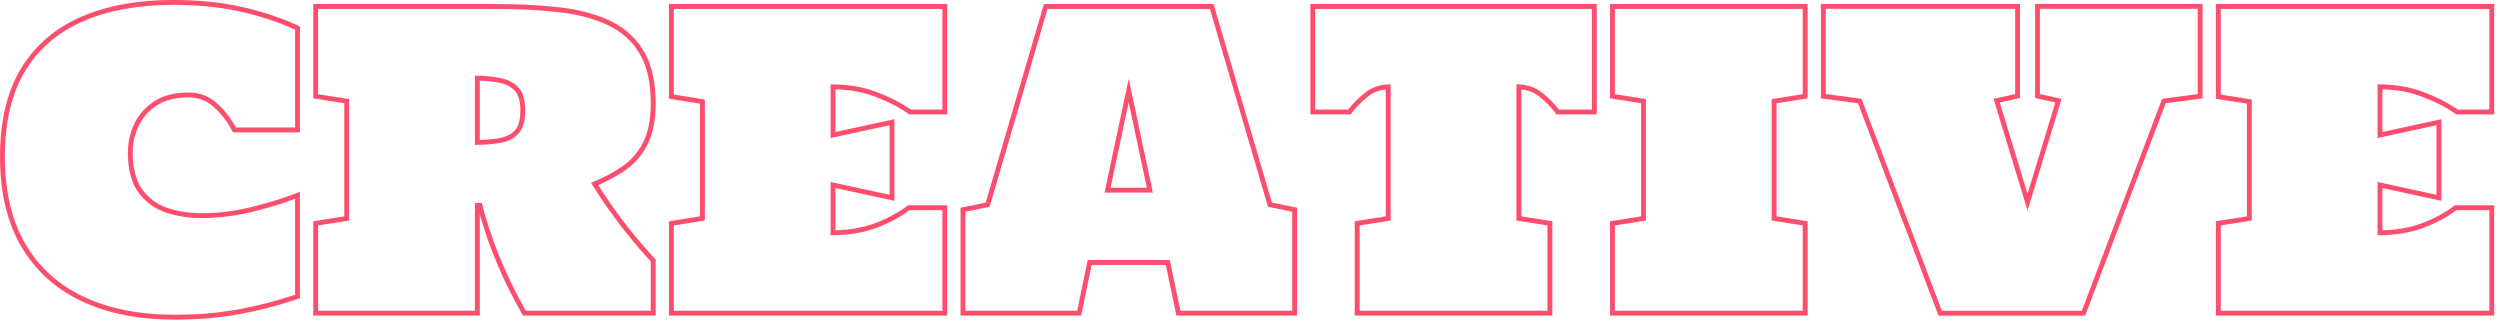 <?xml version="1.0" encoding="utf-8"?>
<svg xmlns="http://www.w3.org/2000/svg" fill="none" height="100%" overflow="visible" preserveAspectRatio="none" style="display: block;" viewBox="0 0 377 49" width="100%">
<g id="Group 35601">
<path d="M19.285 23.018C19.285 21.477 19.61 20.015 20.262 18.633C20.934 17.25 21.942 16.124 23.285 15.255C24.648 14.386 26.357 13.951 28.411 13.951L28.566 13.953C30.158 13.984 31.519 14.507 32.648 15.521C33.741 16.484 34.669 17.63 35.431 18.957L35.582 19.225H44.501V4.469C42.149 3.395 39.58 2.529 36.794 1.872L36.234 1.743C33.419 1.113 30.265 0.779 26.773 0.739L26.07 0.736C20.855 0.736 16.351 1.555 12.558 3.195C8.765 4.834 5.842 7.343 3.787 10.721C1.753 14.099 0.736 18.405 0.736 23.64L0.738 24.131C0.801 29.169 1.837 33.401 3.847 36.826C5.941 40.362 8.894 43.019 12.707 44.797C16.539 46.575 21.072 47.464 26.307 47.464C29.529 47.464 32.535 47.229 35.323 46.761L35.878 46.664C38.821 46.13 41.696 45.389 44.501 44.441V29.981C42.466 30.752 40.204 31.433 37.715 32.026L37.249 32.13C34.924 32.633 32.659 32.885 30.455 32.885V32.15C32.744 32.15 35.107 31.871 37.545 31.31C40.008 30.724 42.239 30.051 44.24 29.294L45.236 28.916V44.969L44.736 45.138C41.897 46.098 38.988 46.848 36.009 47.388C33.017 47.93 29.782 48.199 26.307 48.199C20.99 48.199 16.346 47.297 12.397 45.464L12.396 45.464C8.452 43.625 5.385 40.868 3.214 37.201L3.212 37.198C1.055 33.522 0 28.989 0 23.64C0 18.314 1.035 13.866 3.157 10.341L3.159 10.339C5.296 6.825 8.34 4.217 12.266 2.52C16.172 0.831 20.78 0 26.07 0C29.885 0 33.329 0.339 36.394 1.025C39.441 1.707 42.246 2.631 44.806 3.8L45.236 3.996V19.961H35.146L34.936 19.579C34.185 18.207 33.26 17.041 32.162 16.073L32.159 16.071L32.156 16.069C31.134 15.151 29.901 14.687 28.411 14.687C26.461 14.687 24.9 15.098 23.684 15.872C22.449 16.671 21.534 17.697 20.924 18.954C20.321 20.235 20.02 21.588 20.02 23.018C20.02 25.416 20.506 27.216 21.398 28.493C22.336 29.808 23.565 30.741 25.1 31.302C26.711 31.864 28.494 32.15 30.455 32.15V32.885C28.548 32.885 26.788 32.625 25.176 32.104L24.855 31.996C23.176 31.384 21.823 30.357 20.796 28.915C19.82 27.518 19.317 25.629 19.286 23.25L19.285 23.018Z" fill="#FE4E6E" id="Stroke"/>
<path d="M72.654 30.589C74.037 36.081 76.25 41.503 79.292 46.856H98.137V39.419C97.014 38.227 95.769 36.776 94.404 35.07L93.811 34.323C92.211 32.268 90.65 30.016 89.129 27.567C90.907 26.855 92.468 26.036 93.811 25.107C95.174 24.179 96.231 22.964 96.982 21.463C97.704 20.037 98.088 18.229 98.133 16.038L98.137 15.596C98.137 12.457 97.572 9.949 96.441 8.071L96.33 7.892C95.163 6.035 93.55 4.642 91.493 3.713L91.293 3.625C89.159 2.677 86.67 2.064 83.826 1.788C80.981 1.491 77.929 1.343 74.669 1.343V0.607C77.949 0.607 81.025 0.756 83.896 1.055C86.802 1.338 89.371 1.966 91.591 2.952C93.871 3.937 95.665 5.454 96.951 7.497C98.257 9.552 98.873 12.275 98.873 15.596C98.873 18.058 98.477 20.138 97.638 21.795L97.638 21.794C96.832 23.404 95.693 24.715 94.225 25.715L94.225 25.715C93.041 26.532 91.703 27.263 90.214 27.91C91.577 30.058 92.969 32.044 94.391 33.87C95.982 35.893 97.409 37.573 98.673 38.914L98.873 39.127V47.592H78.864L78.652 47.22C75.865 42.316 73.765 37.348 72.353 32.316V47.592H47.236V33.368L51.918 32.627V15.572L47.236 14.831V0.607H74.669V1.343H47.972V14.203L52.654 14.944V33.256L47.972 33.996V46.856H71.618V30.589H72.654ZM78.468 16.662C78.468 15.222 78.164 14.304 77.698 13.765L77.695 13.762L77.692 13.758C77.186 13.157 76.455 12.733 75.439 12.523L75.431 12.522L75.424 12.52C74.545 12.319 73.523 12.199 72.353 12.164V21.102C73.527 21.072 74.555 20.971 75.441 20.801C76.462 20.589 77.193 20.173 77.698 19.588C78.168 19.026 78.468 18.095 78.468 16.662ZM79.199 16.943C79.162 18.324 78.847 19.366 78.255 20.07C77.623 20.801 76.734 21.285 75.588 21.522L75.374 21.561C74.296 21.752 73.043 21.848 71.618 21.848V11.418C73.138 11.418 74.462 11.546 75.588 11.803C76.734 12.04 77.623 12.534 78.255 13.284C78.887 14.015 79.203 15.142 79.203 16.662L79.199 16.943Z" fill="#FE4E6E" id="Stroke_2"/>
<path d="M142.114 31.685H137.166C135.724 32.772 134.015 33.68 132.04 34.411C130.064 35.122 127.802 35.478 125.254 35.478V27.448L134.144 29.374V18.885L125.254 20.811V12.721C127.842 12.721 130.124 13.097 132.099 13.847C133.969 14.533 135.623 15.357 137.059 16.32L137.344 16.514H142.114V1.343H101.609V14.262L106.29 15.003V33.256L101.609 33.996V46.856H142.114V31.685ZM142.85 17.25H137.112L136.923 17.117C135.481 16.112 133.791 15.251 131.846 14.538L131.842 14.537L131.838 14.535C130.147 13.892 128.201 13.533 125.99 13.468V19.898L134.879 17.973V30.286L125.99 28.36V34.731C128.165 34.669 130.094 34.329 131.785 33.721C133.704 33.011 135.347 32.134 136.723 31.098L136.92 30.95H142.85V47.592H100.873V33.368L105.555 32.627V15.631L100.873 14.89V0.607H142.85V17.25Z" fill="#FE4E6E" id="Stroke_3"/>
<path d="M194.862 31.922L191.217 31.182L182.446 1.343H157.971L149.23 31.182L145.585 31.922V46.856H162.445L164.016 39.212H176.402L178.002 46.856H194.862V31.922ZM173.853 29.048H166.564L170.209 11.892L173.853 29.048ZM167.472 28.313H172.945L170.208 15.432L167.472 28.313ZM195.598 47.592H177.404L175.804 39.947H164.616L163.045 47.592H144.85V31.321L148.649 30.549L157.42 0.607H182.997L191.798 30.549L195.598 31.321V47.592Z" fill="#FE4E6E" id="Stroke_4"/>
<path d="M233.357 33.996L228.676 33.256V12.721C230.236 12.721 231.52 13.136 232.528 13.966C233.491 14.725 234.297 15.519 234.948 16.348L235.076 16.514H240.054V1.343H198.333V16.514H203.311L203.443 16.348C204.065 15.574 204.808 14.831 205.672 14.118L205.86 13.966C206.867 13.136 208.151 12.721 209.712 12.721V33.256L205.03 33.996V46.856H233.357V33.996ZM240.789 17.25H234.71L234.489 16.958C233.861 16.127 233.058 15.321 232.072 14.543L232.066 14.539L232.06 14.534C231.361 13.958 230.489 13.602 229.411 13.493V32.627L234.093 33.368V47.592H204.294V33.368L208.976 32.627V13.493C207.898 13.602 207.026 13.958 206.327 14.534L206.324 14.537L206.32 14.539C205.351 15.318 204.543 16.128 203.892 16.966L203.671 17.25H197.598V0.607H240.789V17.25Z" fill="#FE4E6E" id="Stroke_5"/>
<path d="M271.853 33.996L267.171 33.256V14.944L271.853 14.203V1.343H243.525V14.203L248.207 14.944V33.256L243.525 33.996V46.856H271.853V33.996ZM272.588 14.831L267.906 15.572V32.627L272.588 33.368V47.592H242.79V33.368L247.471 32.627V15.572L242.79 14.831V0.607H272.588V14.831Z" fill="#FE4E6E" id="Stroke_6"/>
<path d="M303.888 1.328H275.323V14.188L280.716 14.899L292.836 46.871H313.933L326.052 14.899L331.415 14.188V1.328H307.621V14.188L310.881 14.899L305.755 31.759L300.628 14.899L303.888 14.188V1.328ZM332.151 14.832L326.584 15.57L314.441 47.607H292.328L280.184 15.57L274.588 14.833V0.592H304.623V14.78L301.564 15.448L305.754 29.23L309.945 15.448L306.886 14.78V0.592H332.151V14.832Z" fill="#FE4E6E" id="Stroke_7"/>
<path d="M375.392 31.685H370.444C369.002 32.772 367.293 33.68 365.317 34.411C363.342 35.122 361.08 35.478 358.532 35.478V27.448L367.421 29.374V18.885L358.532 20.811V12.721C361.12 12.721 363.401 13.097 365.377 13.847C367.247 14.533 368.901 15.357 370.337 16.32L370.622 16.514H375.392V1.343H334.886V14.262L339.568 15.003V33.256L334.886 33.996V46.856H375.392V31.685ZM376.128 17.25H370.39L370.201 17.117C368.759 16.112 367.069 15.251 365.124 14.538L365.12 14.537L365.116 14.535C363.425 13.892 361.479 13.533 359.268 13.468V19.898L368.157 17.973V30.286L359.268 28.36V34.731C361.443 34.669 363.372 34.329 365.063 33.721C366.982 33.011 368.625 32.134 370.001 31.098L370.197 30.95H376.128V47.592H334.151V33.368L338.833 32.627V15.631L334.151 14.89V0.607H376.128V17.25Z" fill="#FE4E6E" id="Stroke_8"/>
</g>
</svg>